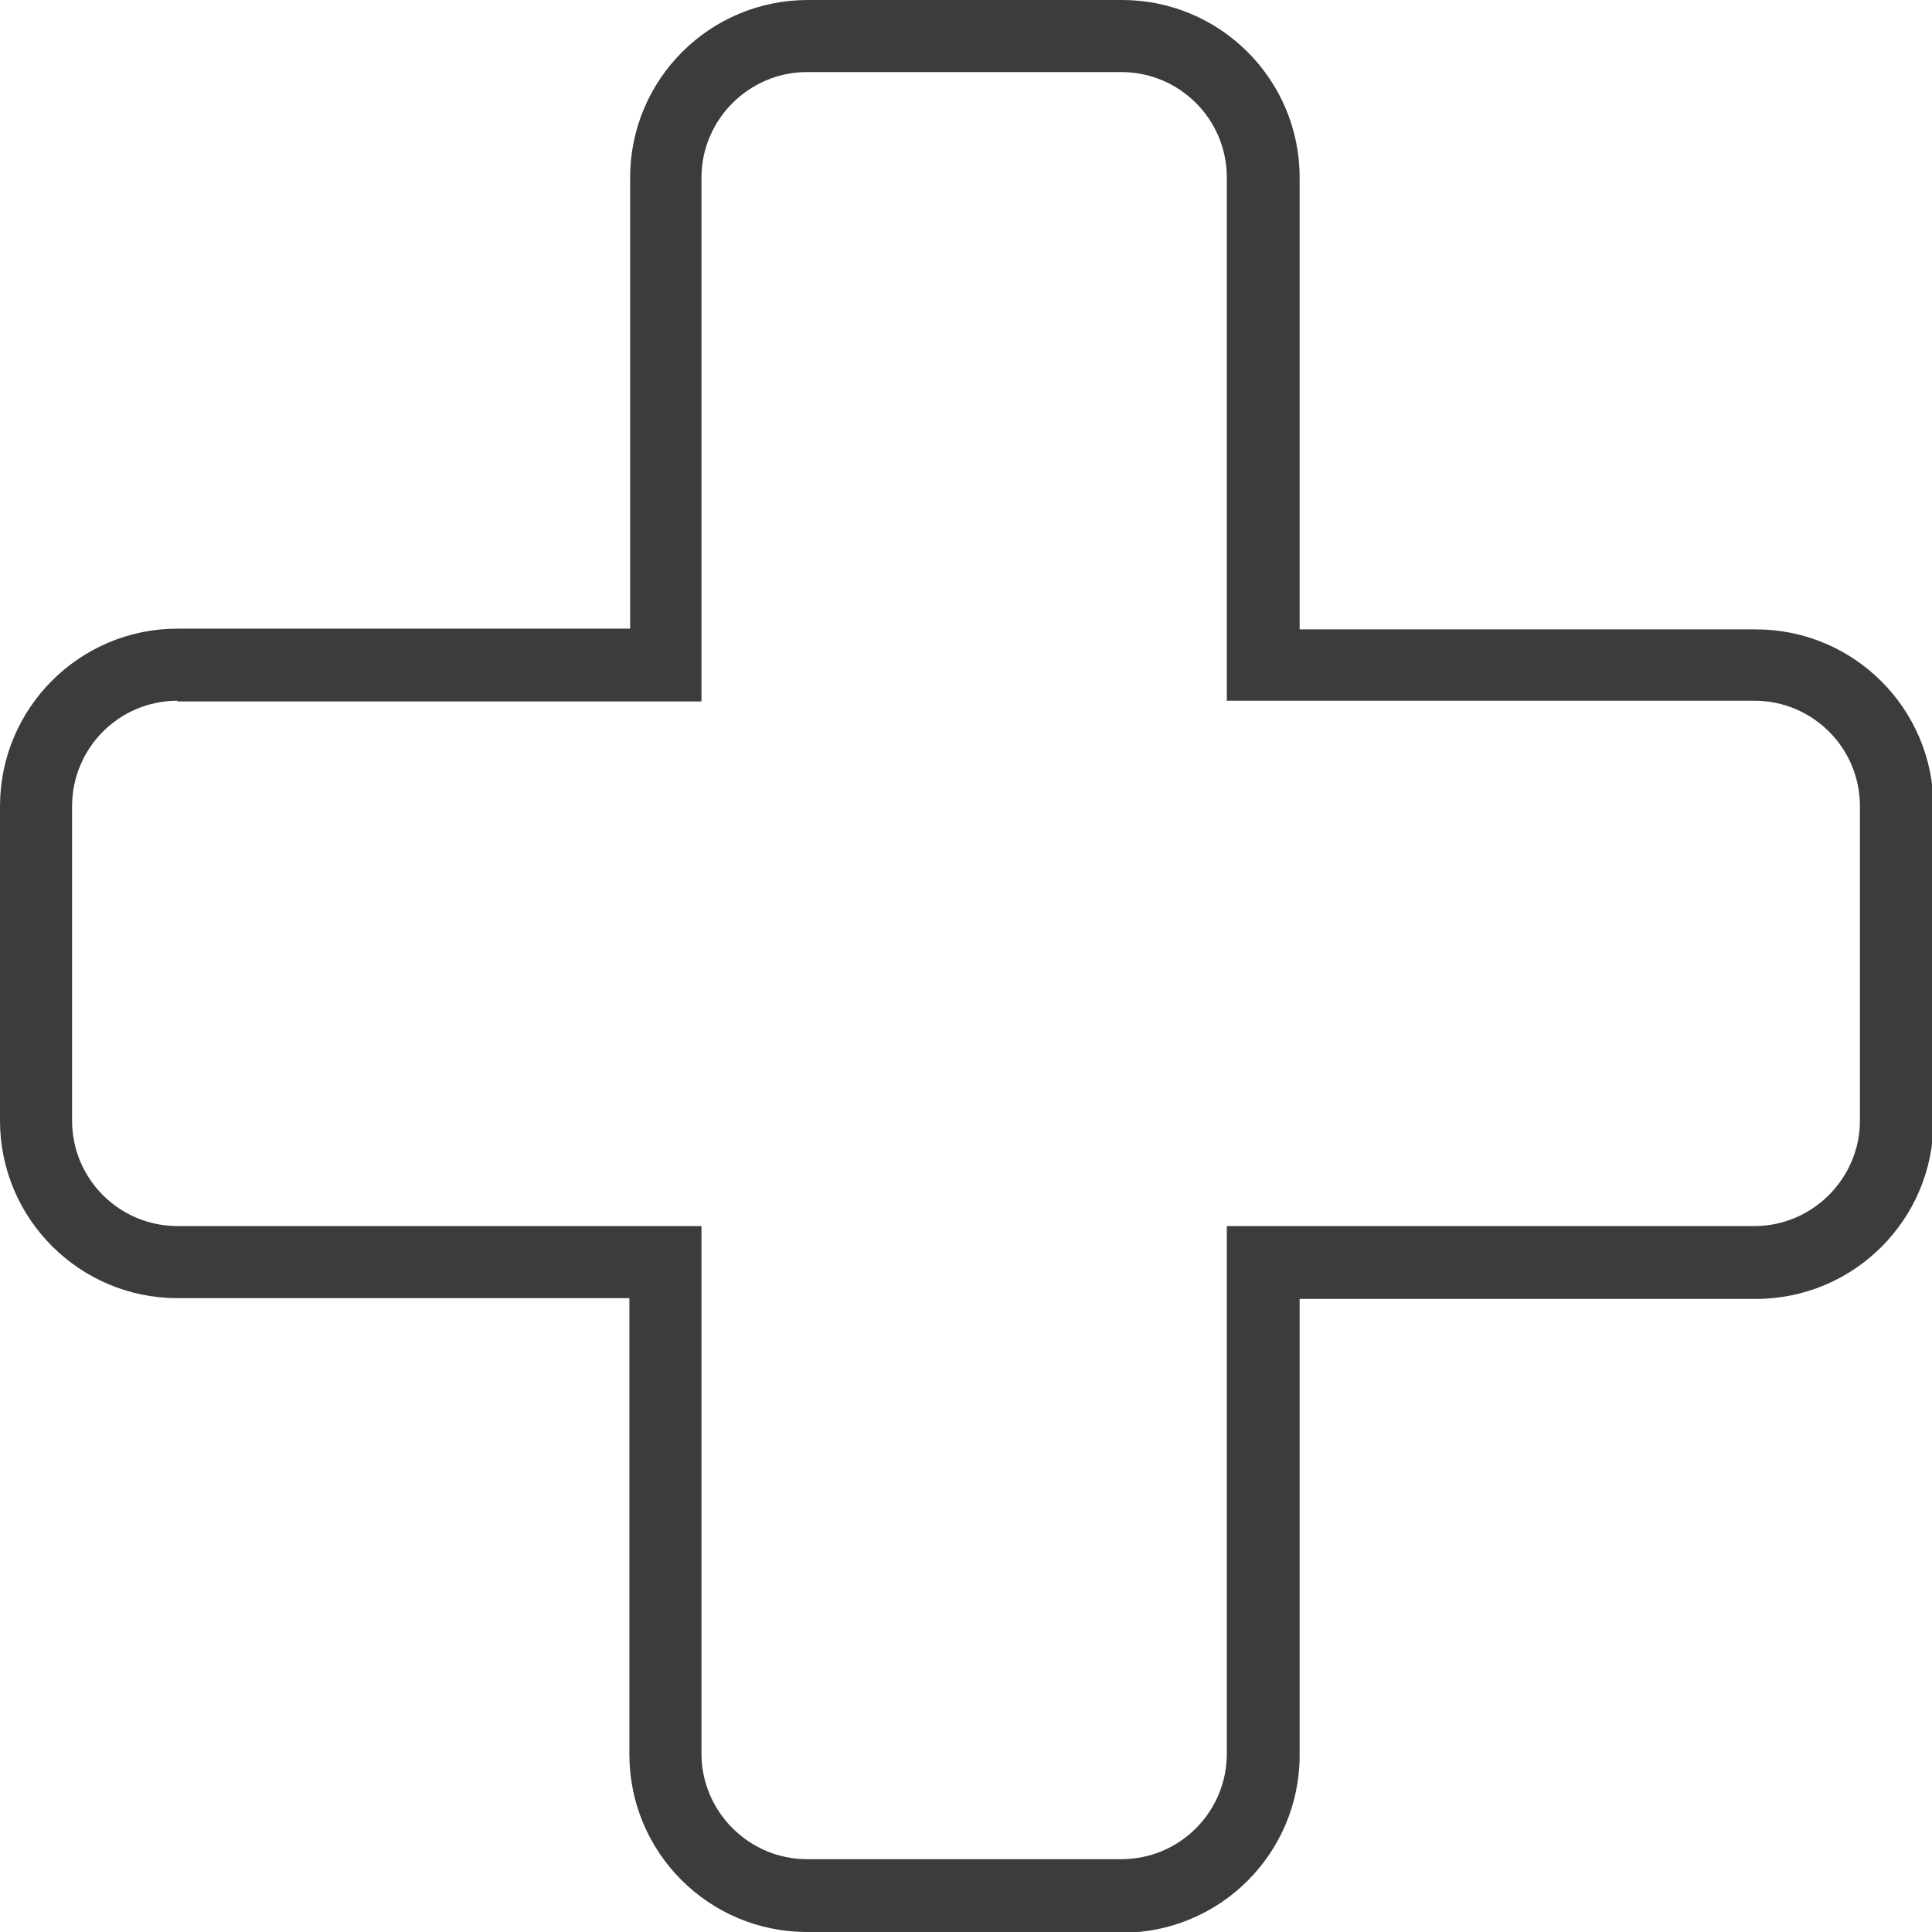 <?xml version="1.0" encoding="UTF-8"?><svg id="Icons_Pfade" xmlns="http://www.w3.org/2000/svg" viewBox="0 0 26 26"><defs><style>.cls-1{fill:#3c3c3c;}</style></defs><path class="cls-1" d="M15.09,26h-4.23c-1.32,0-2.39-1.07-2.39-2.39v-6.14H2.39c-1.32,0-2.39-1.07-2.39-2.39v-4.23c0-1.32,1.07-2.39,2.39-2.39h6.09V2.39c0-1.32,1.07-2.39,2.39-2.39h4.23c1.32,0,2.39,1.07,2.39,2.39v6.08h6.14c1.32,0,2.39,1.07,2.39,2.39v4.23c0,1.32-1.07,2.39-2.39,2.39h-6.14v6.14c0,1.32-1.07,2.39-2.39,2.39ZM2.39,9.43c-.79,0-1.42,.64-1.42,1.42v4.23c0,.79,.64,1.42,1.42,1.42h7.05v7.1c0,.78,.64,1.42,1.42,1.42h4.23c.79,0,1.42-.64,1.42-1.42v-7.1h7.1c.78,0,1.42-.64,1.42-1.42v-4.23c0-.79-.64-1.42-1.42-1.42h-7.1V2.39c0-.79-.64-1.42-1.42-1.42h-4.23c-.78,0-1.42,.64-1.42,1.42v7.05H2.39Z"/></svg>